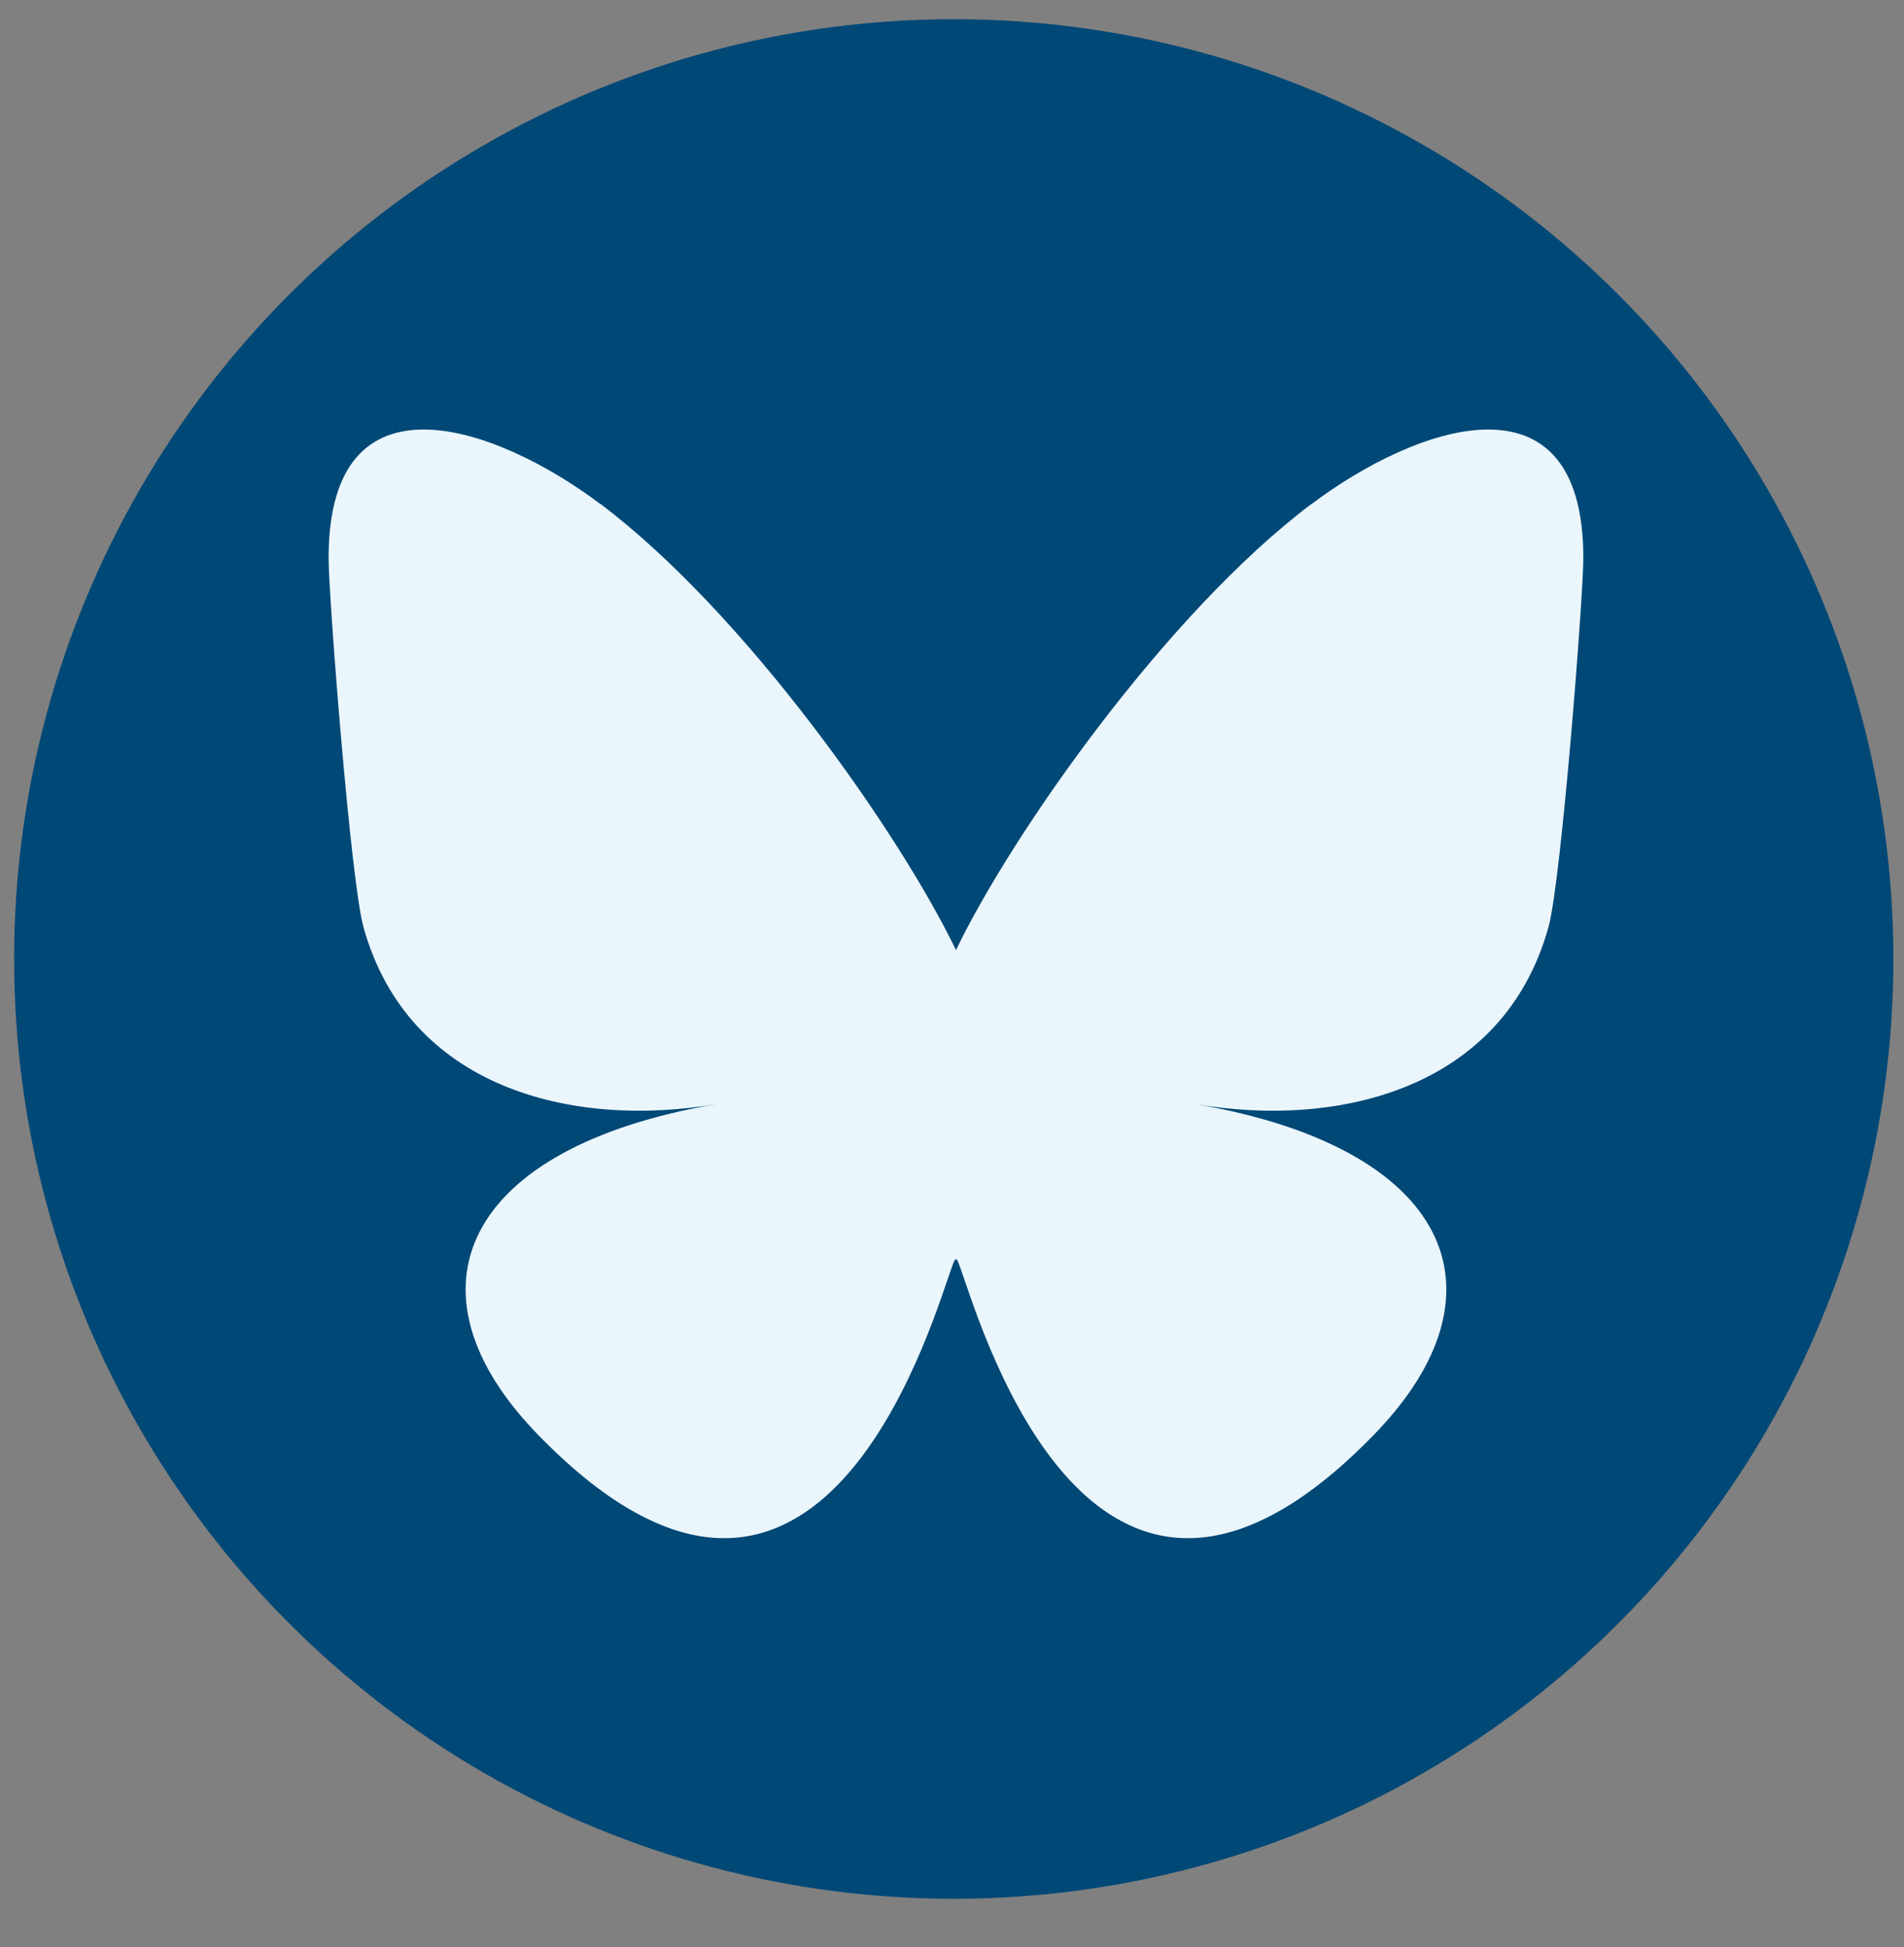 <?xml version="1.0" encoding="UTF-8"?>
<svg id="Ebene_1" xmlns="http://www.w3.org/2000/svg" version="1.1" viewBox="0 0 1200 1227">
  <rect x="0" y="0" width="1200" height="1227" fill="#808080" stroke="none"/>
  <!-- Generator: Adobe Illustrator 29.4.0, SVG Export Plug-In . SVG Version: 2.1.0 Build 152)  -->
  <defs>
    <style>
      .st0 {
        fill: #eaf6fc;
      }

      .st1 {
        fill: #004876;
      }
    </style>
  </defs>
  <circle class="st1" cx="601.1" cy="604.3" r="592.2"/>
  <path class="st0" d="M378.5,317.6c90.7,68.3,188.2,206.8,224,281.1v196.3c0-4.2-1.6.5-5.1,10.7-18.7,55.1-91.7,270-258.5,98.2-87.9-90.5-47.2-180.9,112.8-208.2-91.5,15.6-194.4-10.2-222.6-111.4-8.1-29.1-22-208.5-22-232.7,0-121.3,106-83.2,171.4-33.9ZM826.5,317.6c-90.7,68.3-188.2,206.8-224,281.1v196.3c0-4.2,1.6.5,5.1,10.7,18.7,55.1,91.7,270,258.5,98.2,87.9-90.5,47.2-180.9-112.8-208.2,91.5,15.6,194.4-10.2,222.6-111.4,8.1-29.1,22-208.5,22-232.7,0-121.3-106-83.2-171.4-33.9Z"/>
</svg>